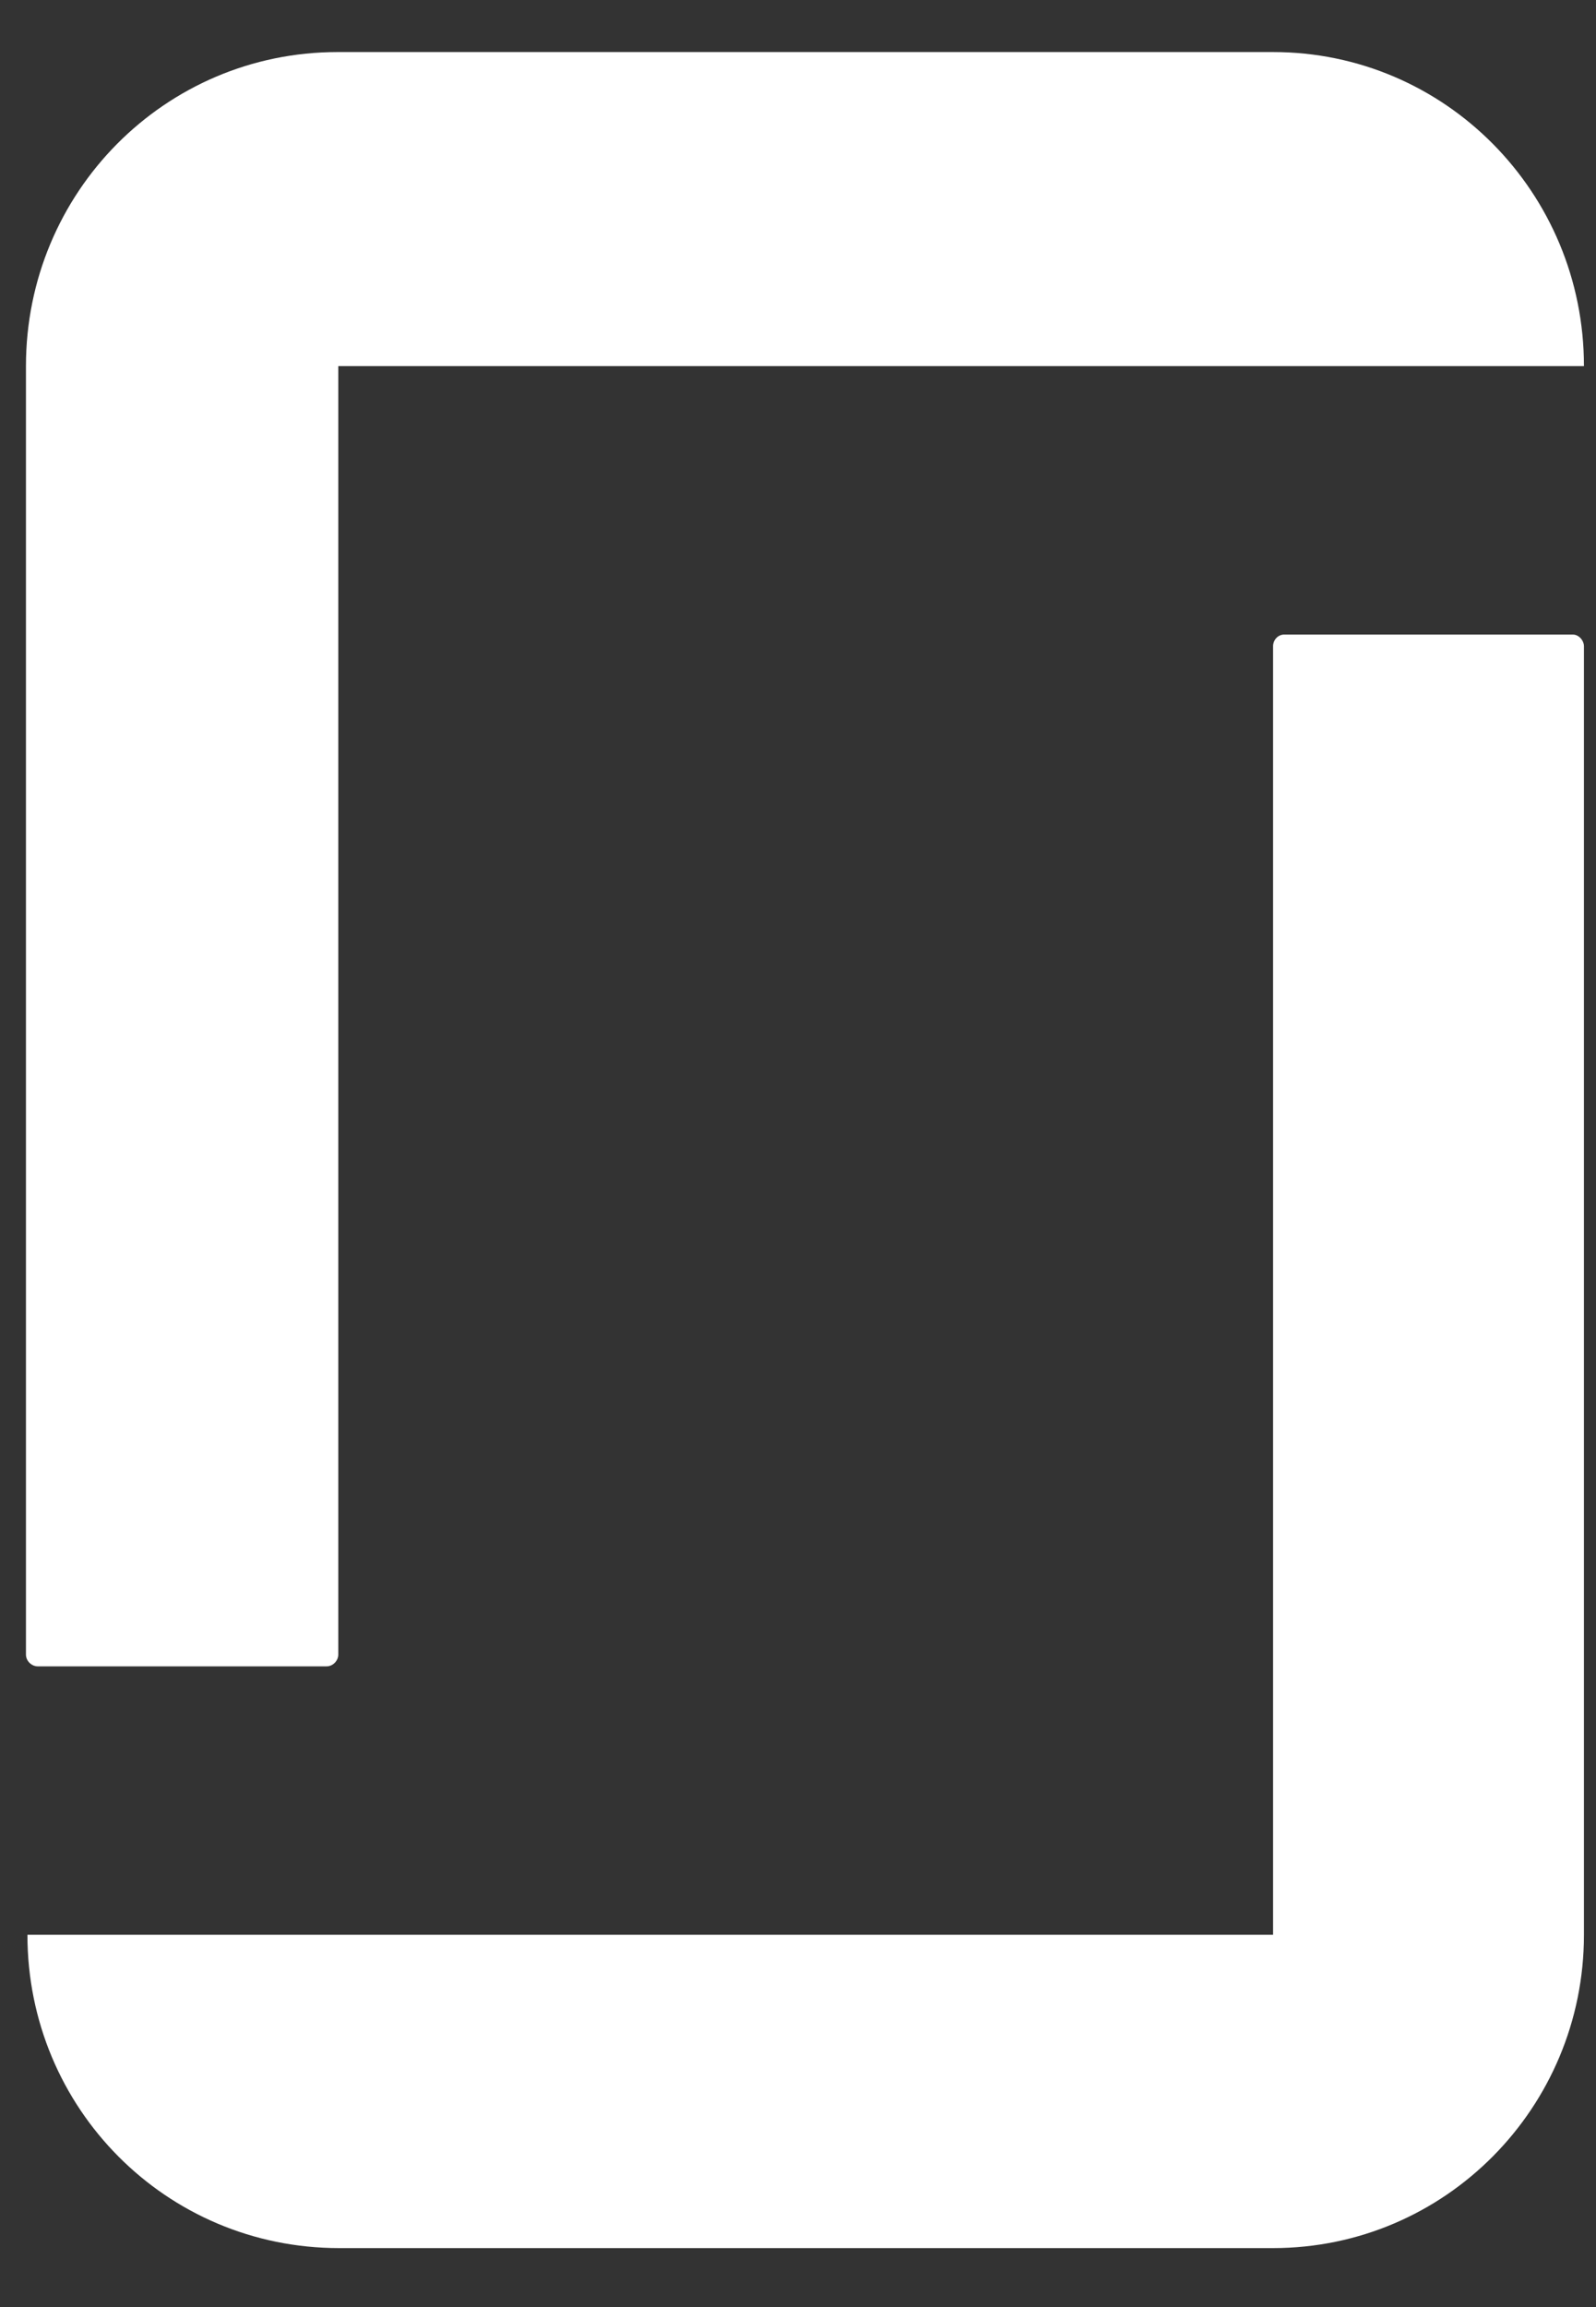<svg width="27" height="39" viewBox="0 0 27 39" fill="none" xmlns="http://www.w3.org/2000/svg"><rect x="0" y="0" width="27" height="39" fill="#333333" stroke="none"/><g id="Glassdoor_logo 1" clip-path="url(#clip0_4586_4669)"><g id="g10"><g id="g12"><path id="path16" fill-rule="evenodd" clip-rule="evenodd" d="M21.537 32.707H0.464C0.464 35.641 2.814 38.003 5.735 38.003H21.537C24.446 38.003 26.796 35.628 26.796 32.707V10.925C26.796 10.826 26.709 10.727 26.609 10.727H21.723C21.624 10.727 21.537 10.814 21.537 10.925V32.707ZM21.537 0.88C24.446 0.88 26.796 3.255 26.796 6.189H5.723V27.97C5.723 28.07 5.636 28.169 5.524 28.169H0.638C0.539 28.169 0.439 28.082 0.439 27.97V6.189C0.439 3.255 2.789 0.88 5.711 0.88H21.537Z" fill="white"/></g></g></g><defs><clipPath id="clip0_4586_4669"><rect width="26.635" height="37.486" fill="white" transform="translate(0.242 0.782)"/></clipPath></defs></svg>